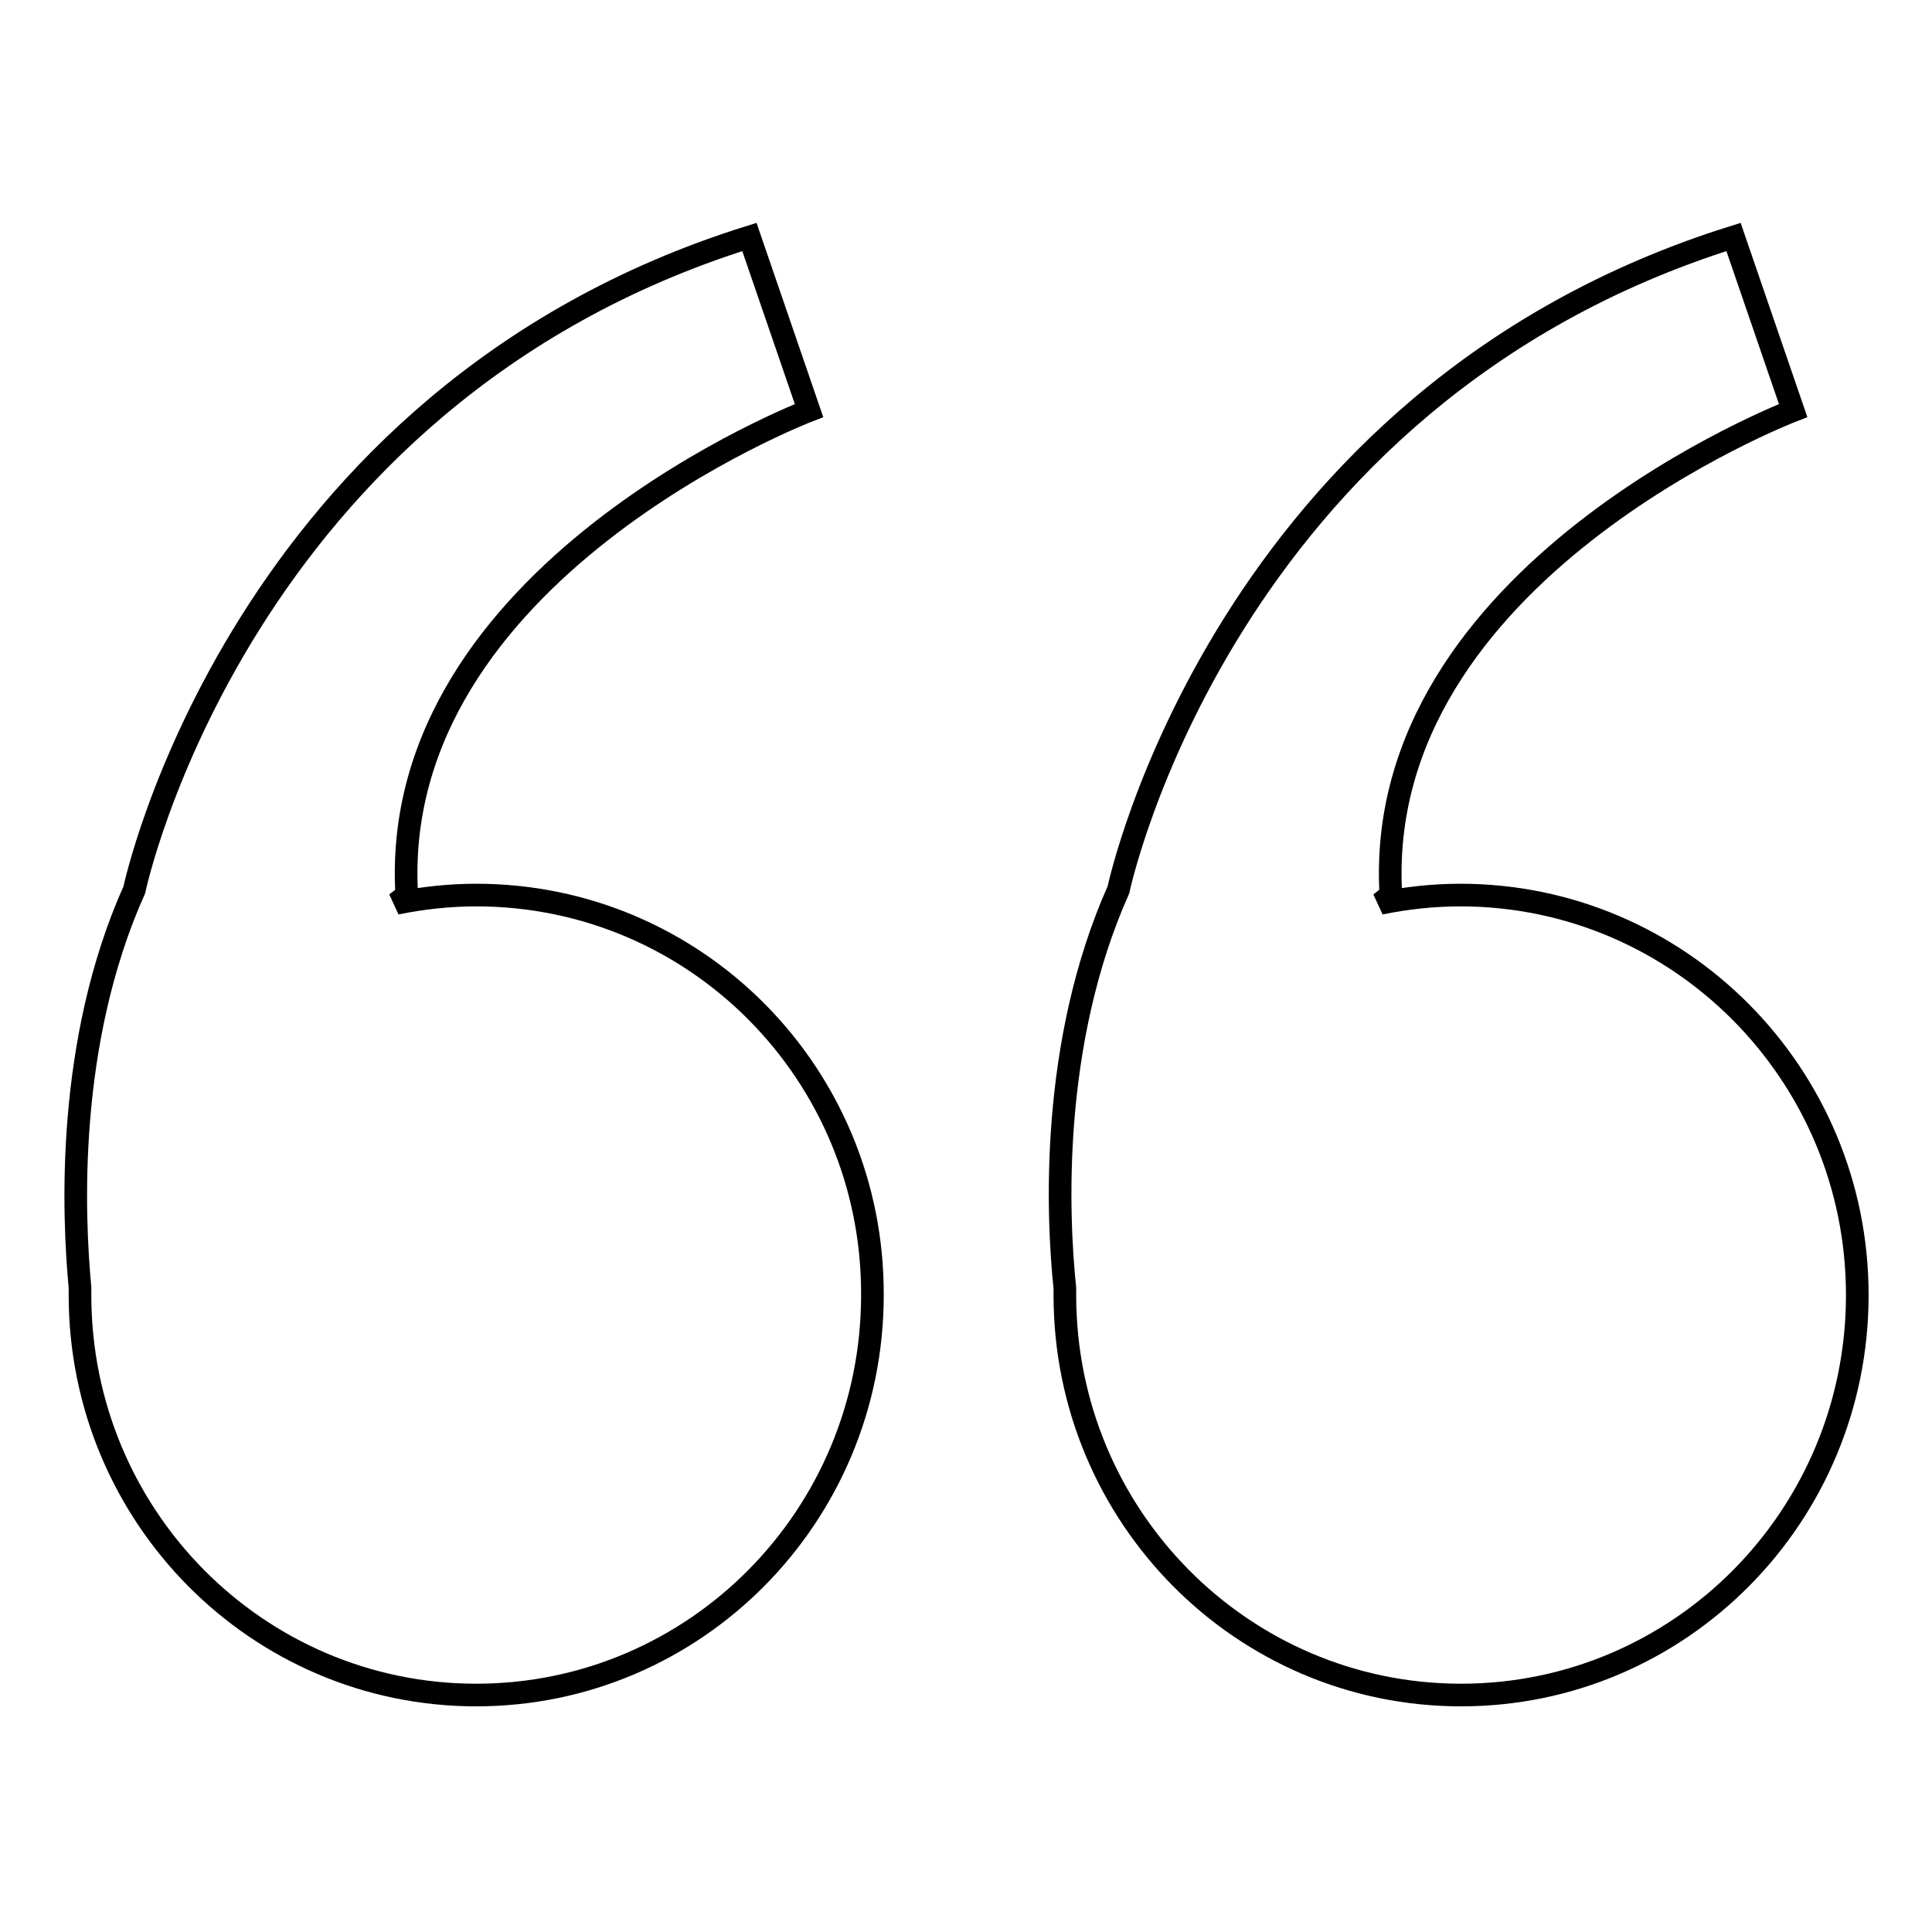 <?xml version="1.0" encoding="utf-8"?>
<!-- Svg Vector Icons : http://www.onlinewebfonts.com/icon -->
<!DOCTYPE svg PUBLIC "-//W3C//DTD SVG 1.1//EN" "http://www.w3.org/Graphics/SVG/1.1/DTD/svg11.dtd">
<svg version="1.1" xmlns="http://www.w3.org/2000/svg" xmlns:xlink="http://www.w3.org/1999/xlink" x="0px" y="0px" viewBox="0 0 256 256" enable-background="new 0 0 256 256" xml:space="preserve">
<g><g><path stroke-width="3" fill-opacity="0" stroke="#000000"  d="M63.1,118.6c-3.6,0-7.2,0.4-10.6,1.1c0.9-0.7,1.4-1.1,1.4-1.1c-2.6-42.8,53.3-64.2,53.3-64.2l-7.9-23c-67.8,21.2-81.5,86.5-81.5,86.5c-9.1,20.3-8.1,43.1-7.2,52.7c0,0.3,0,0.6,0,1c0,29.3,23.5,53,52.5,53s52.5-23.7,52.5-53C115.7,142.3,92.2,118.6,63.1,118.6z M193.5,118.6c-3.6,0-7.2,0.4-10.6,1.1c0.9-0.7,1.4-1.1,1.4-1.1c-2.6-42.8,53.3-64.2,53.3-64.2l-7.9-23c-67.8,21.2-81.5,86.5-81.5,86.5c-9.1,20.4-8.1,43.2-7.1,52.8c0,0.3,0,0.6,0,0.9c0,29.3,23.5,53,52.5,53c29,0,52.5-23.7,52.5-53S222.5,118.6,193.5,118.6z"/></g></g>
</svg>